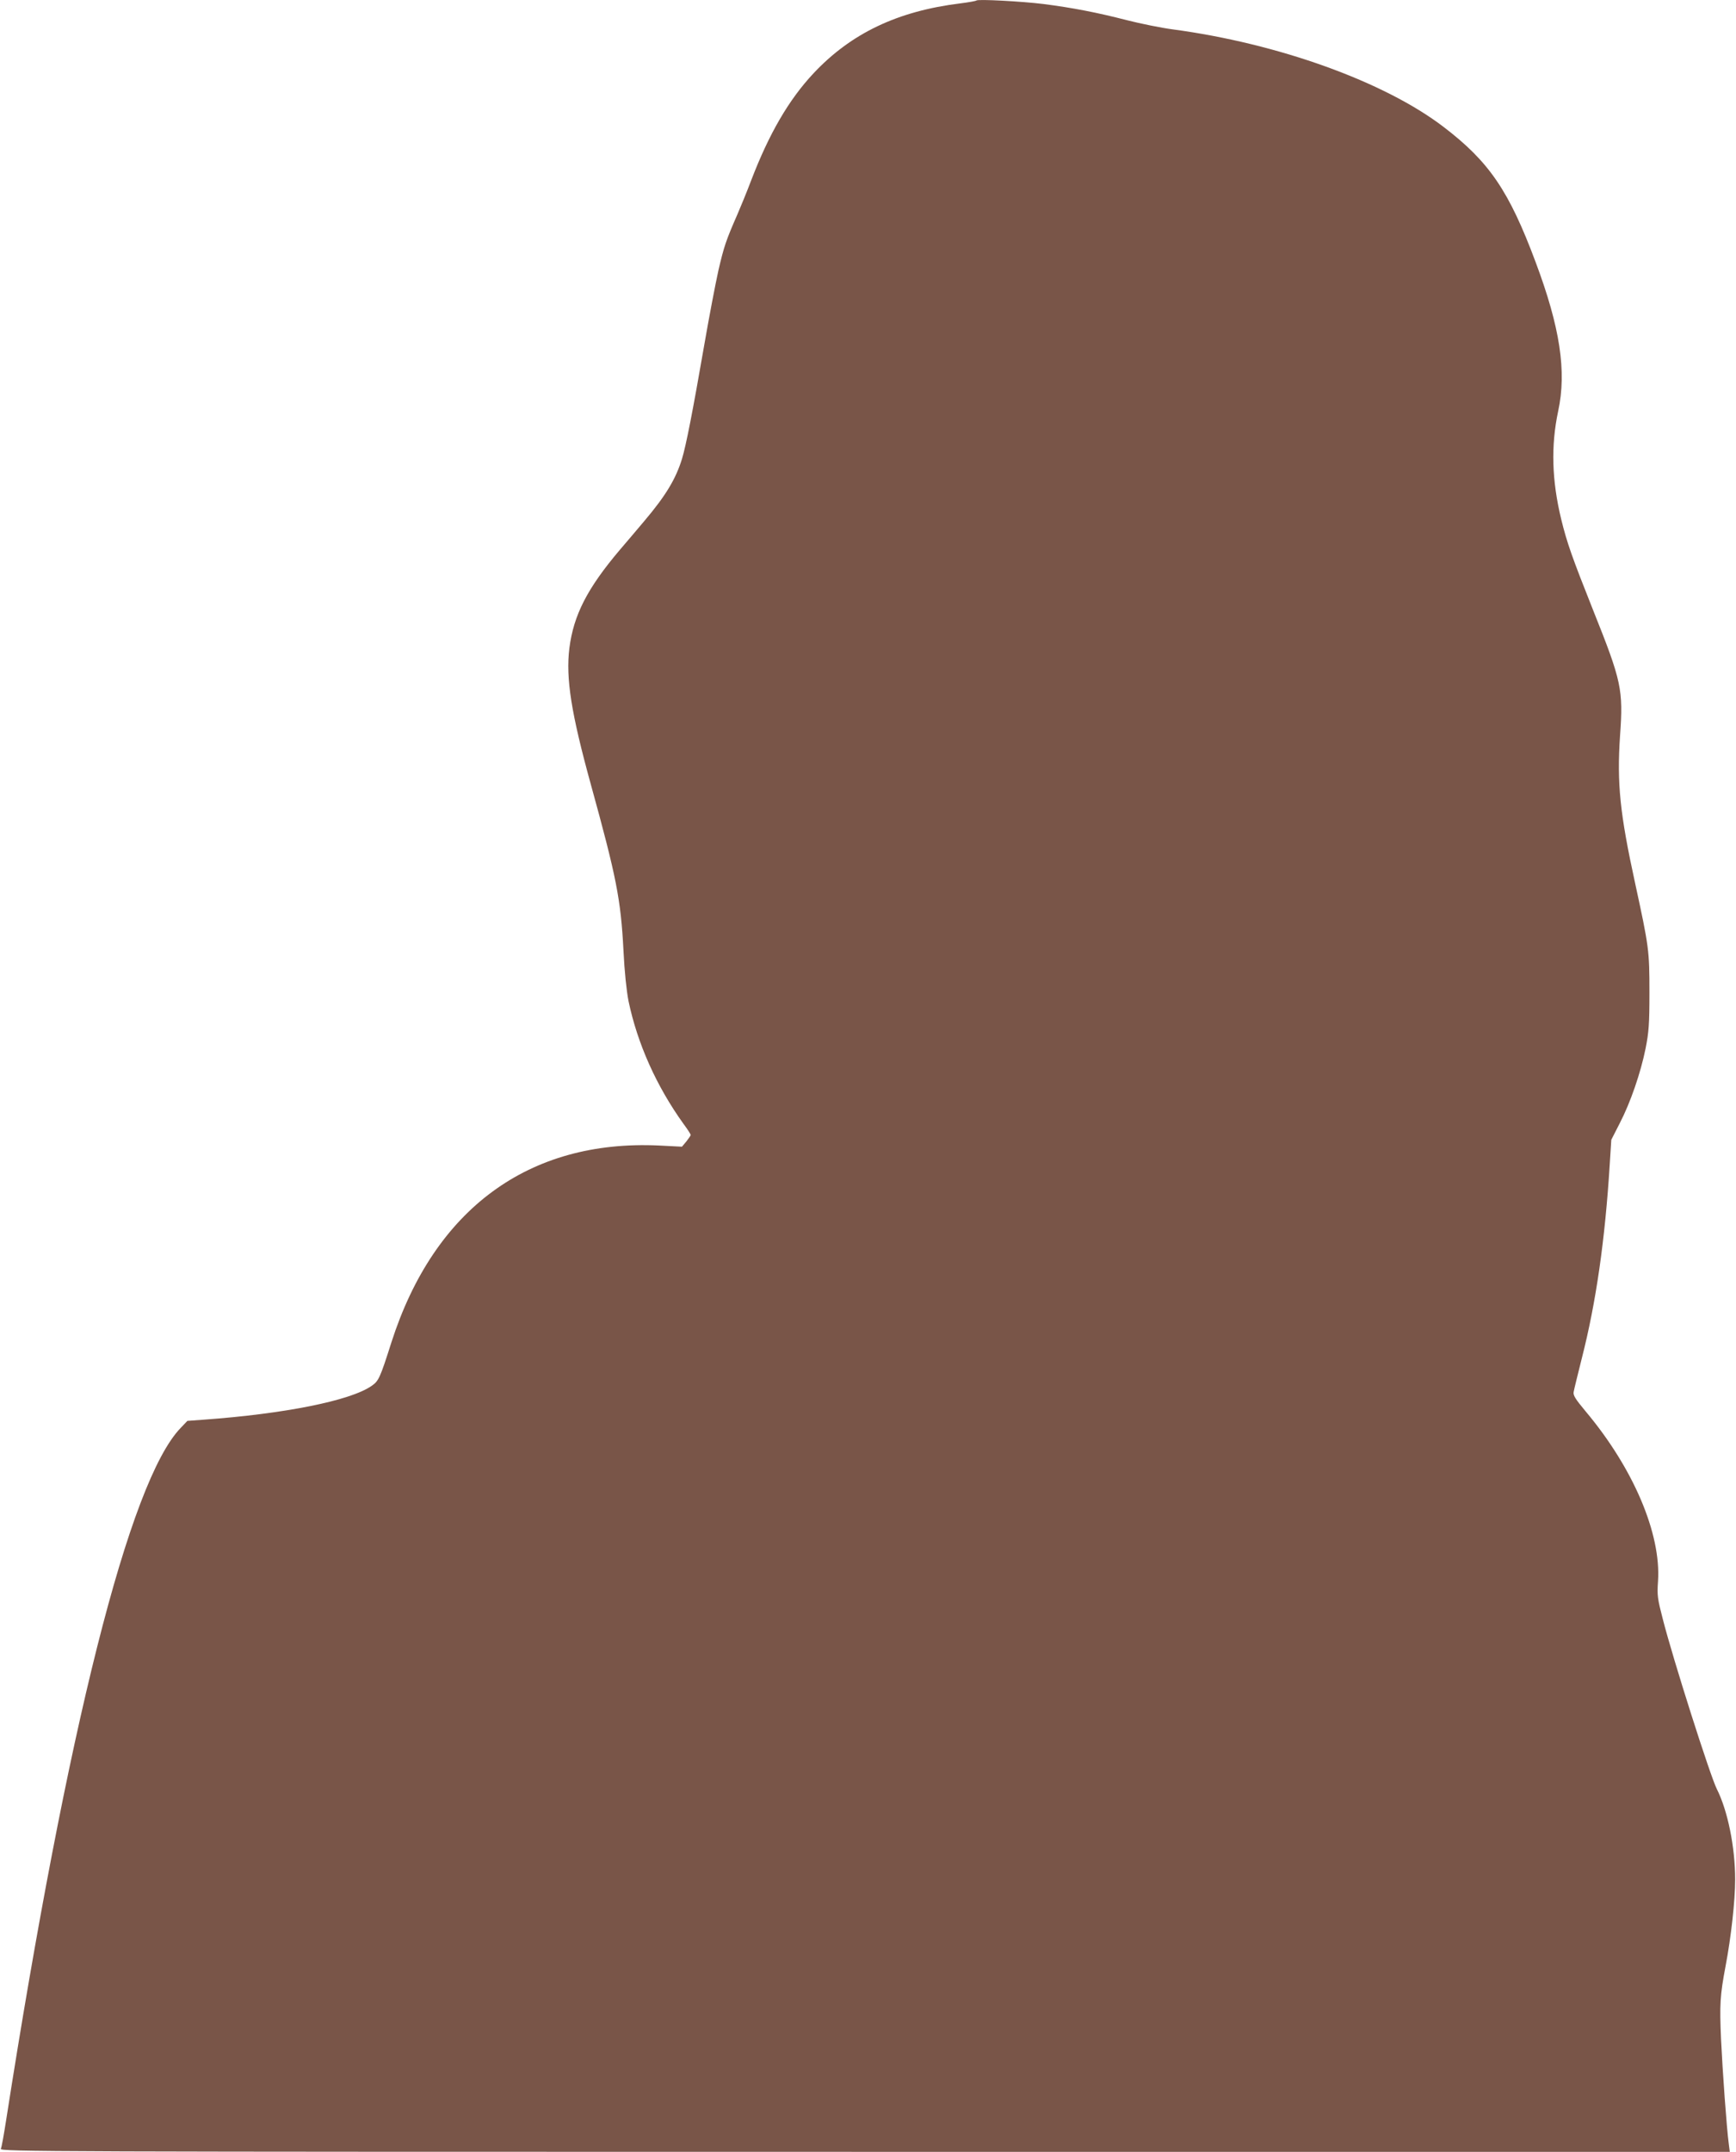 <?xml version="1.0" standalone="no"?>
<!DOCTYPE svg PUBLIC "-//W3C//DTD SVG 20010904//EN"
 "http://www.w3.org/TR/2001/REC-SVG-20010904/DTD/svg10.dtd">
<svg version="1.0" xmlns="http://www.w3.org/2000/svg"
 width="1033pt" height="1280pt" viewBox="0 0 1033 1280"
 preserveAspectRatio="xMidYMid meet">
<g transform="translate(0,1280) scale(0.1,-0.1)"
fill="#795548" stroke="none">
<path d="M5810 12797 c-3 -3 -46 -11 -95 -17 -374 -46 -651 -178 -875 -417
-146 -156 -263 -357 -369 -633 -28 -74 -66 -166 -83 -205 -68 -155 -80 -191
-113 -333 -18 -81 -56 -280 -84 -442 -69 -398 -109 -602 -133 -680 -37 -120
-97 -219 -223 -368 -40 -48 -106 -125 -146 -172 -195 -230 -276 -389 -301
-586 -22 -179 11 -387 128 -811 152 -551 178 -681 194 -988 6 -125 18 -238 30
-300 53 -253 166 -506 327 -730 24 -32 43 -62 43 -66 0 -4 -12 -21 -26 -39
l-26 -31 -137 7 c-774 36 -1337 -377 -1592 -1171 -68 -214 -76 -230 -118 -259
-127 -88 -517 -166 -1001 -201 l-95 -7 -40 -42 c-304 -314 -674 -1783 -1039
-4121 -13 -82 -26 -158 -31 -167 -7 -17 242 -18 5140 -18 l5148 0 -6 48 c-13
96 -37 433 -46 622 -9 207 -6 260 27 435 33 173 57 390 57 515 0 192 -44 409
-109 538 -39 77 -260 770 -321 1009 -32 123 -35 143 -29 227 19 283 -147 673
-431 1011 -60 72 -75 95 -71 115 2 14 25 105 49 202 84 329 138 702 166 1156
l9 142 50 98 c64 123 125 301 154 445 19 96 23 144 23 332 0 252 -3 272 -85
650 -91 417 -109 595 -90 878 20 275 9 325 -160 747 -124 312 -155 398 -190
541 -56 231 -62 438 -18 644 51 236 11 498 -134 885 -159 426 -277 598 -548
805 -352 269 -983 496 -1610 580 -69 9 -192 34 -275 55 -178 46 -325 74 -495
96 -130 16 -391 30 -400 21z"/>
</g>
</svg>
